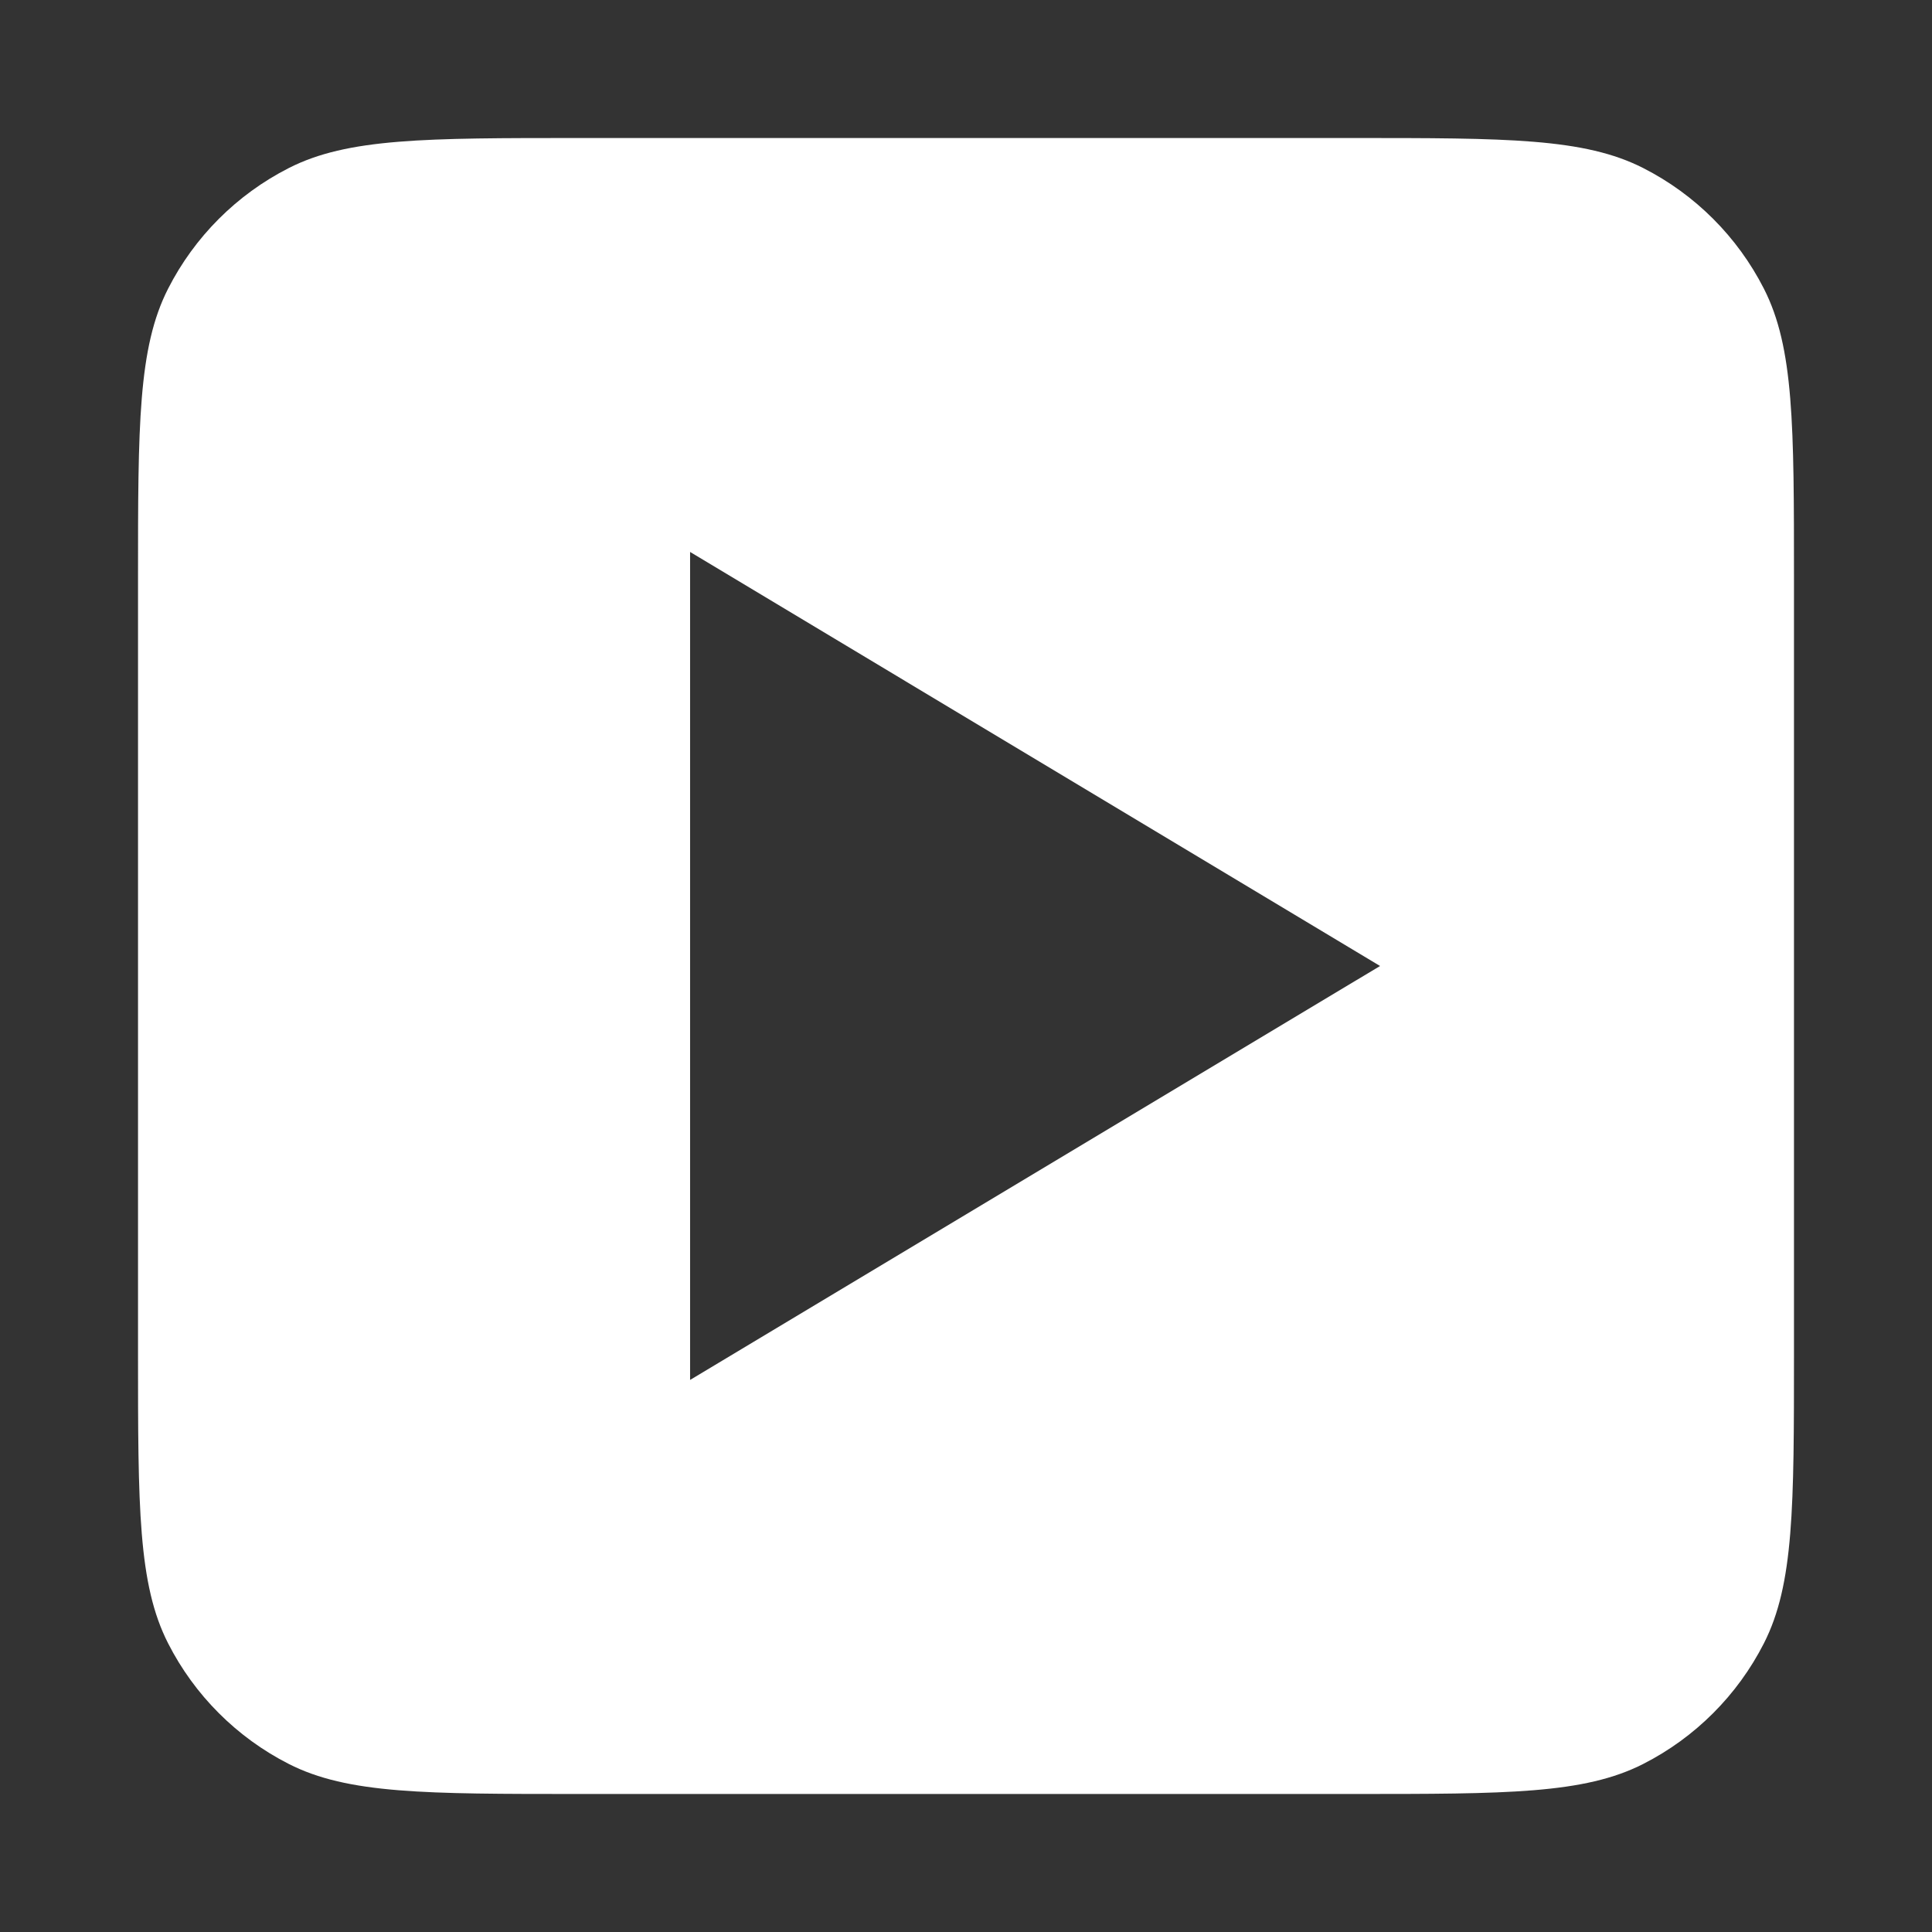 <svg fill="none" height="16" viewBox="0 0 16 16" width="16" xmlns="http://www.w3.org/2000/svg"><rect x="0" y="0" width="16" height="16" fill="#333333" stroke="none"/><path clip-rule="evenodd" d="m1.392 2.391c-.249.489-.249 1.129-.249 2.409v6.4c0 1.28 0 1.92.249 2.409.219.43.569.78.999.999.489.249 1.129.249 2.409.249h6.4c1.28 0 1.92 0 2.409-.249.43-.219.78-.569.999-.999.249-.489.249-1.129.249-2.409v-6.4c0-1.28 0-1.92-.249-2.409-.219-.43-.569-.78-.999-.999-.489-.249-1.129-.249-2.409-.249h-6.4c-1.28 0-1.92 0-2.409.249-.43.219-.78.569-.999.999zm10.037 5.609-5.714-3.429v6.857z" fill="#fff" fill-rule="evenodd"/></svg>